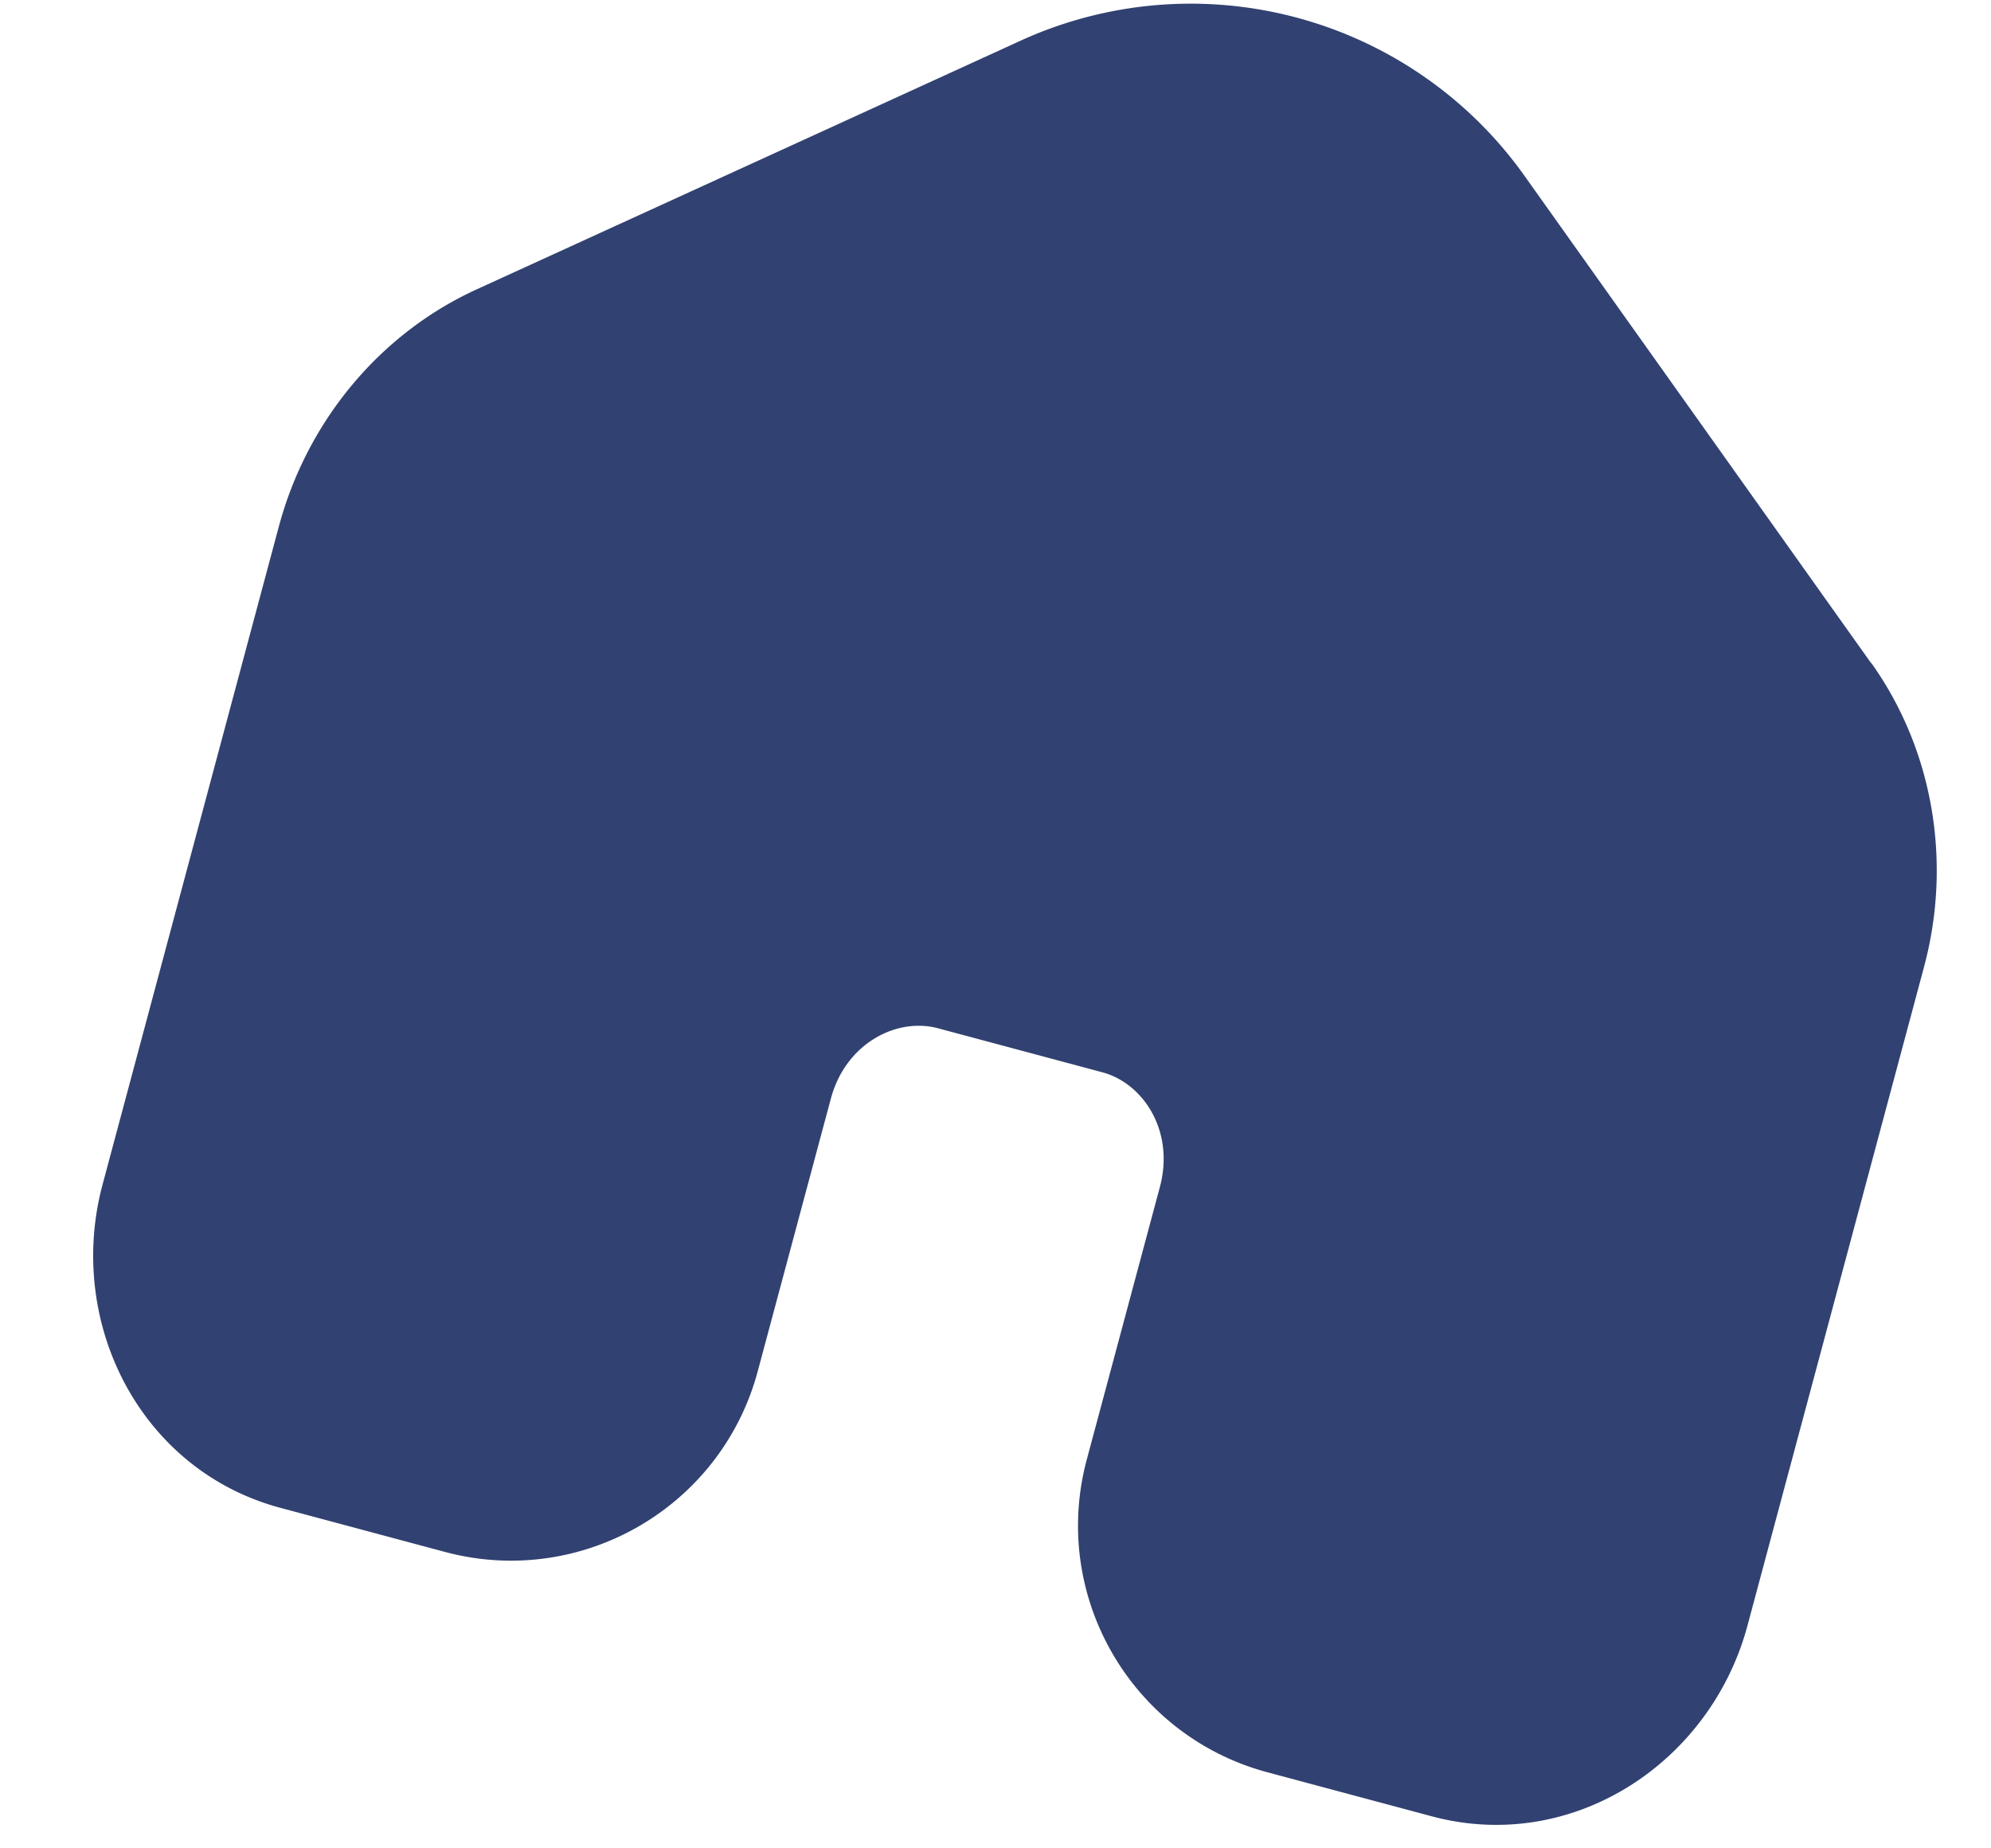 <svg xmlns="http://www.w3.org/2000/svg" width="14" height="13" fill="none" xmlns:v="https://vecta.io/nano"><path fill-rule="evenodd" d="M13.157 4.664l-2.425-3.41A2.88 2.88 0 0 0 7.155.296L3.35 2.036c-.685.314-1.192.932-1.389 1.666L.721 8.332c-.258.965.26 2.007 1.25 2.273l1.157.31c.958.257 1.943-.312 2.2-1.27l.514-1.917c.105-.393.466-.573.753-.496l1.157.31c.287.077.509.413.404.806l-.514 1.917c-.257.958.312 1.943 1.27 2.2l1.157.31c.991.265 1.961-.378 2.219-1.343l1.241-4.631c.197-.734.067-1.523-.37-2.137z" fill="#314171"/></svg>